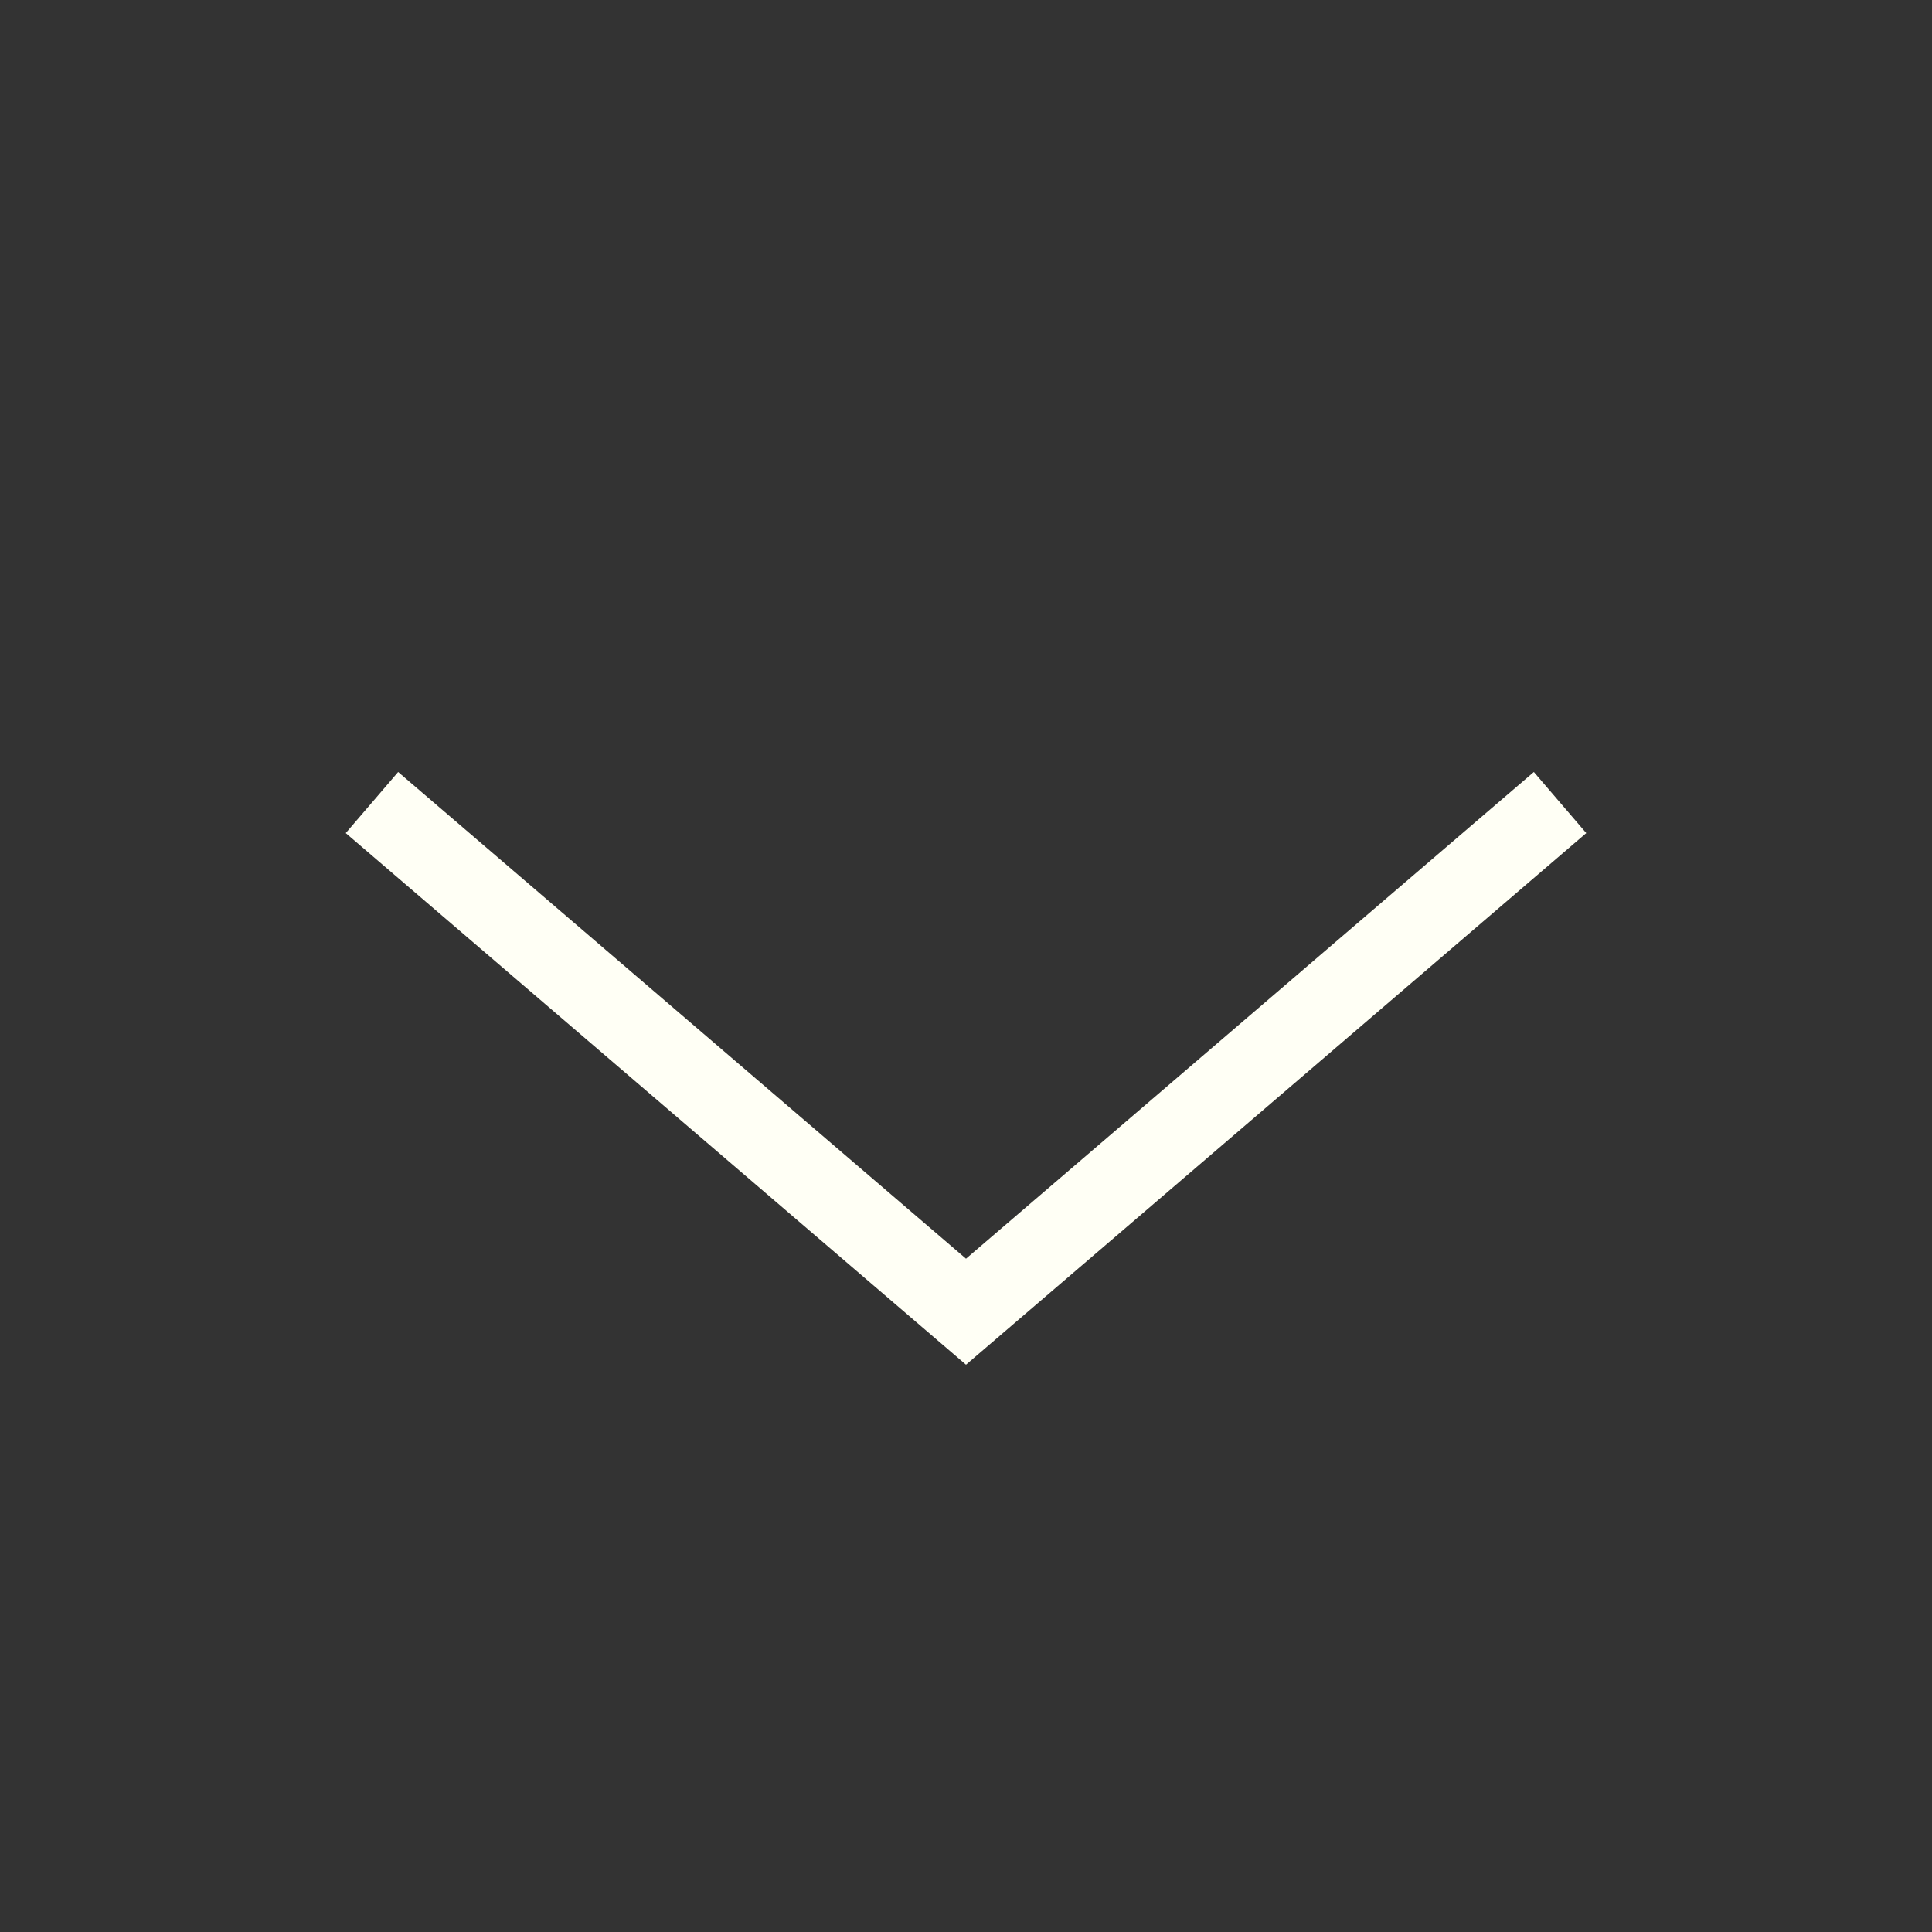 <svg
	width="24"
	height="24"
	viewBox="0 0 24 24"
	fill="none"
	xmlns="http://www.w3.org/2000/svg"
>
	<rect x="0" y="0" width="24" height="24" fill="#333333" stroke="none"/>
	<path
		fill-rule="evenodd"
		clip-rule="evenodd"
		d="M19.705 10.349L12 16.953L4.295 10.349L4.946 9.59L12 15.636L19.054 9.59L19.705 10.349Z"
		fill="#fffff5"
	/>
</svg>
